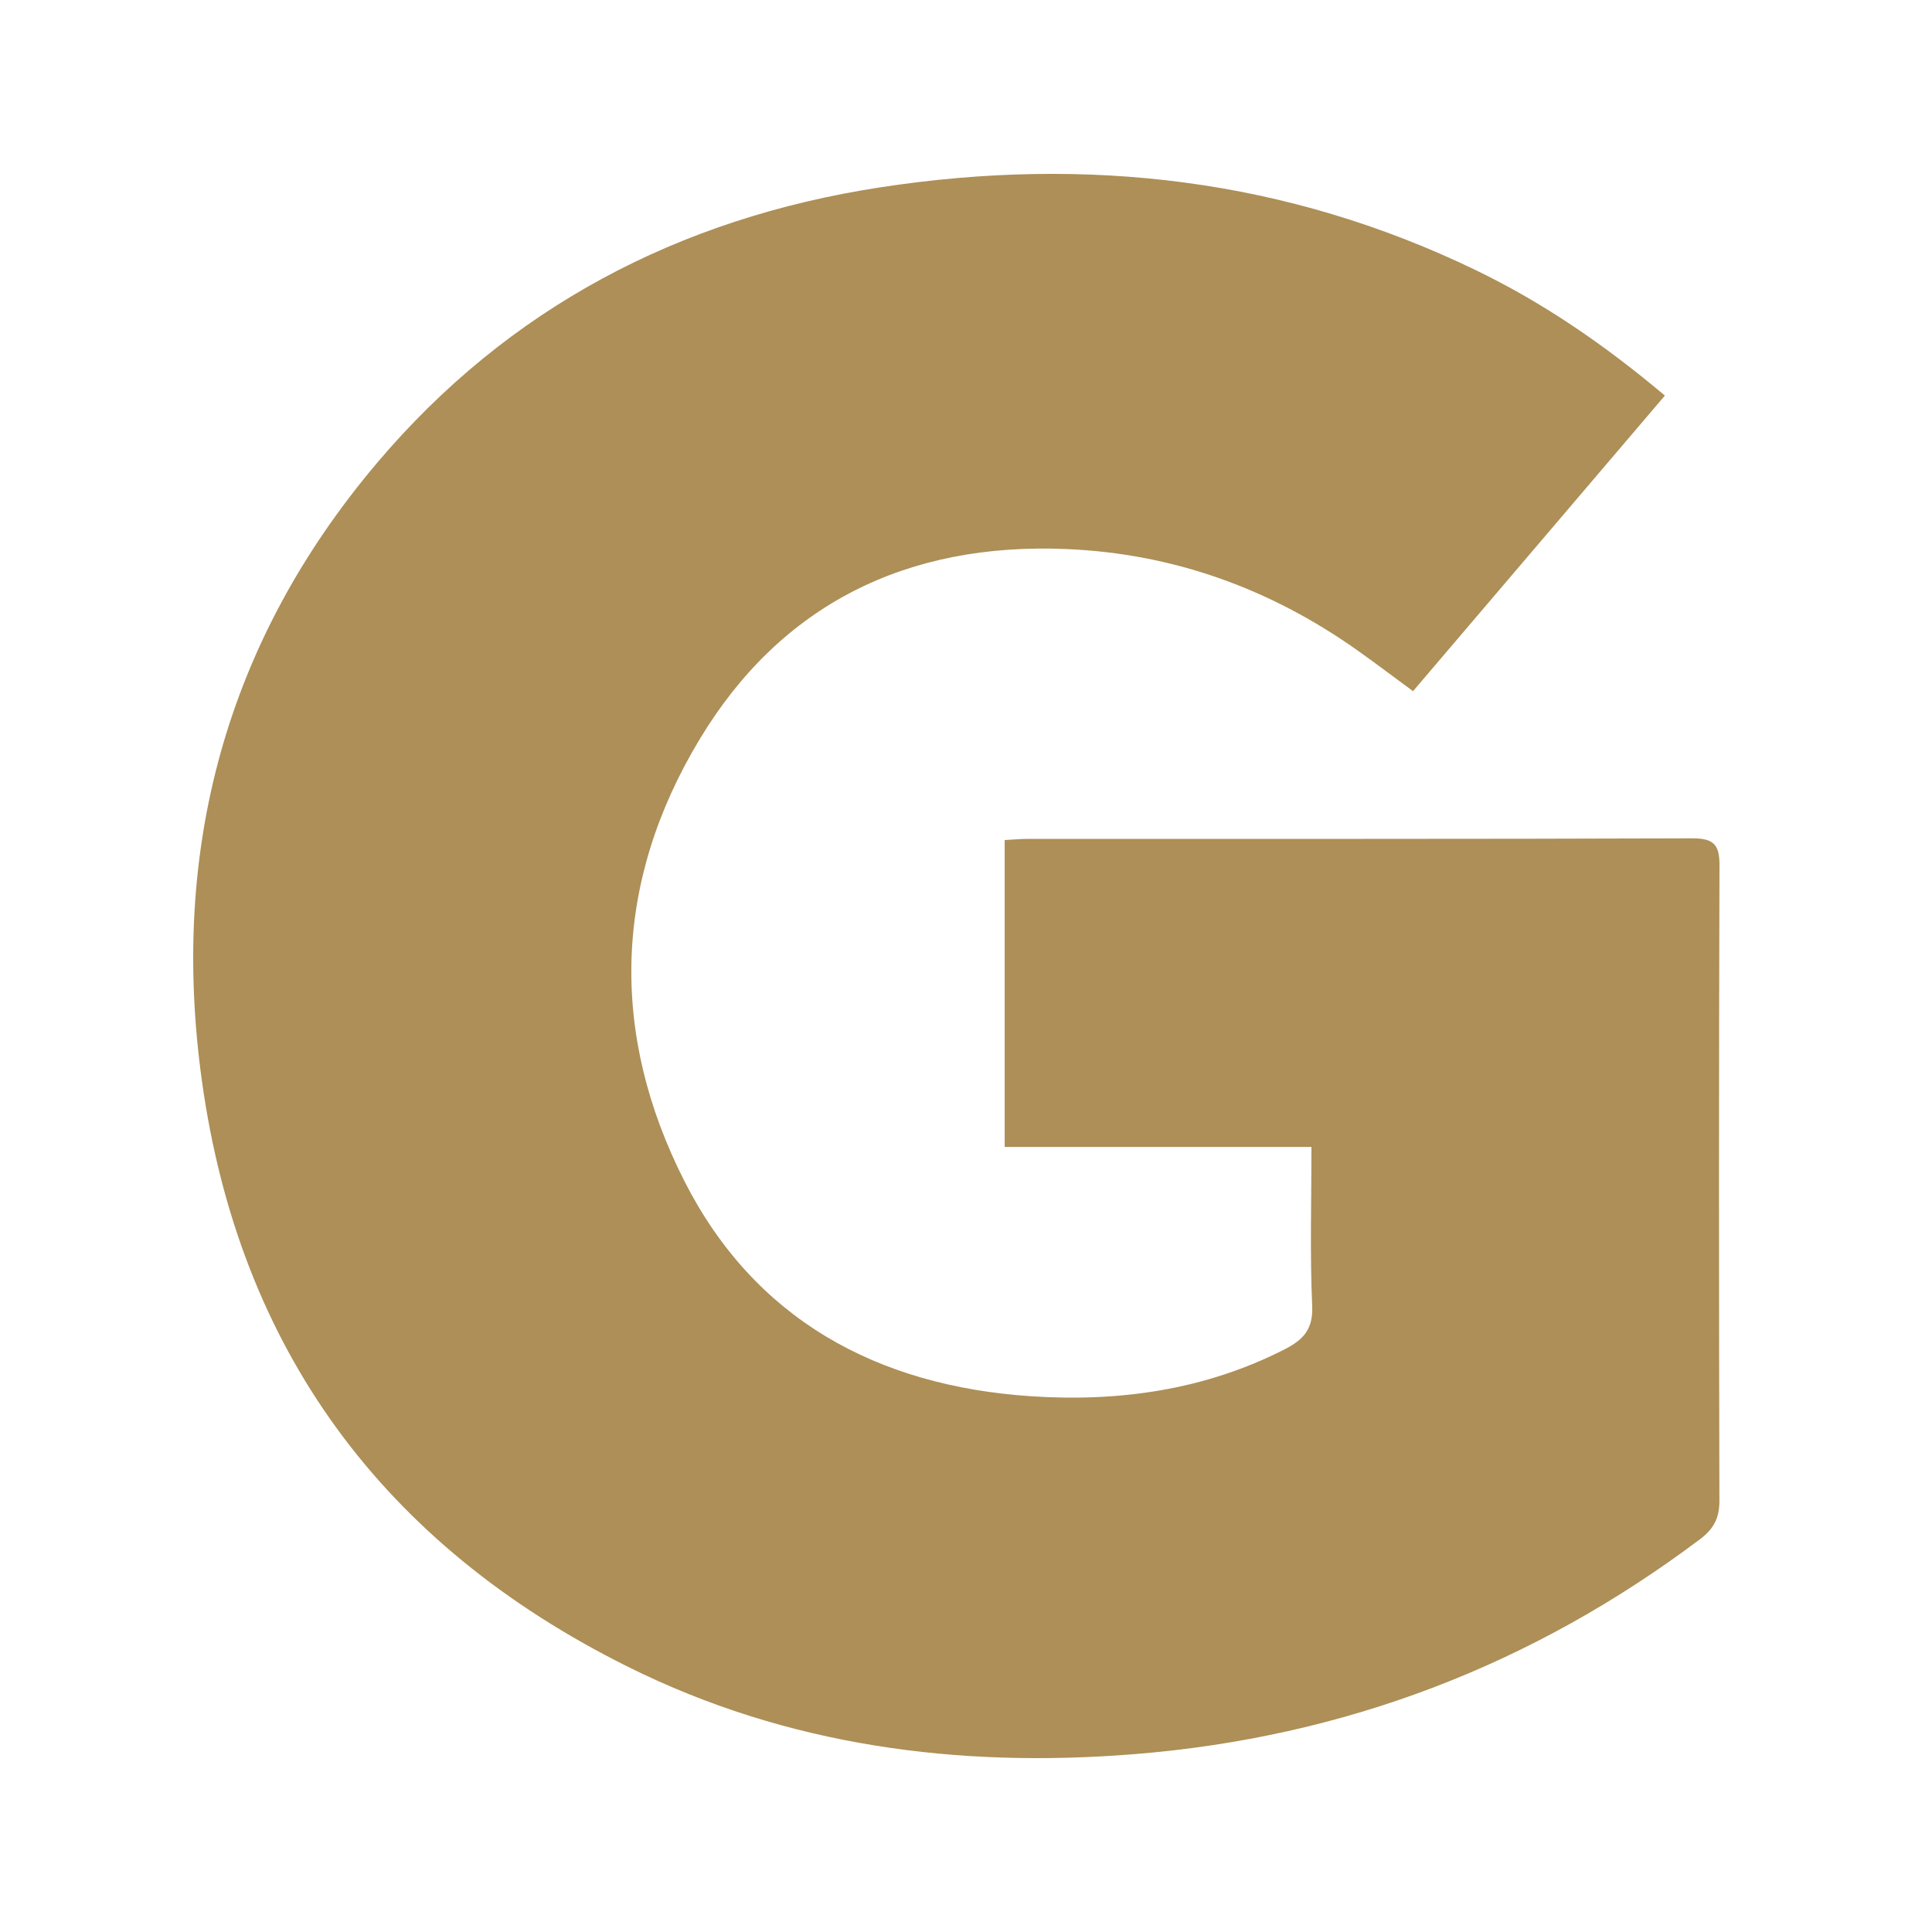 <?xml version="1.0" encoding="UTF-8"?> <svg xmlns="http://www.w3.org/2000/svg" width="100" height="100" viewBox="0 0 100 100" fill="none"><path d="M86.174 20.476C81.789 25.621 77.481 30.678 73.138 35.775C72.117 35.025 71.181 34.313 70.221 33.635C65.734 30.468 60.735 28.652 55.194 28.418C46.919 28.071 40.419 31.294 36.22 38.253C31.754 45.654 31.532 53.475 35.432 61.148C39.054 68.271 45.37 71.739 53.375 72.27C57.931 72.572 62.368 71.946 66.498 69.838C67.48 69.337 67.972 68.784 67.919 67.59C67.798 64.891 67.881 62.185 67.881 59.365C62.539 59.365 57.312 59.365 52.002 59.365C52.002 54.032 52.002 48.818 52.002 43.481C52.393 43.461 52.804 43.421 53.215 43.42C64.672 43.417 76.13 43.433 87.586 43.392C88.73 43.389 89.004 43.74 89 44.805C88.965 55.765 88.969 66.726 88.996 77.686C88.998 78.569 88.704 79.135 87.992 79.67C79.336 86.175 69.597 89.925 58.695 90.796C49.559 91.525 40.741 90.366 32.518 86.28C19.775 79.947 12.368 69.772 10.45 55.939C8.802 44.057 11.648 33.259 19.524 23.951C26.289 15.956 35.111 11.302 45.556 9.698C56.257 8.054 66.606 9.248 76.398 13.989C79.905 15.685 83.082 17.872 86.174 20.476Z" fill="#AD8F57"></path></svg> 